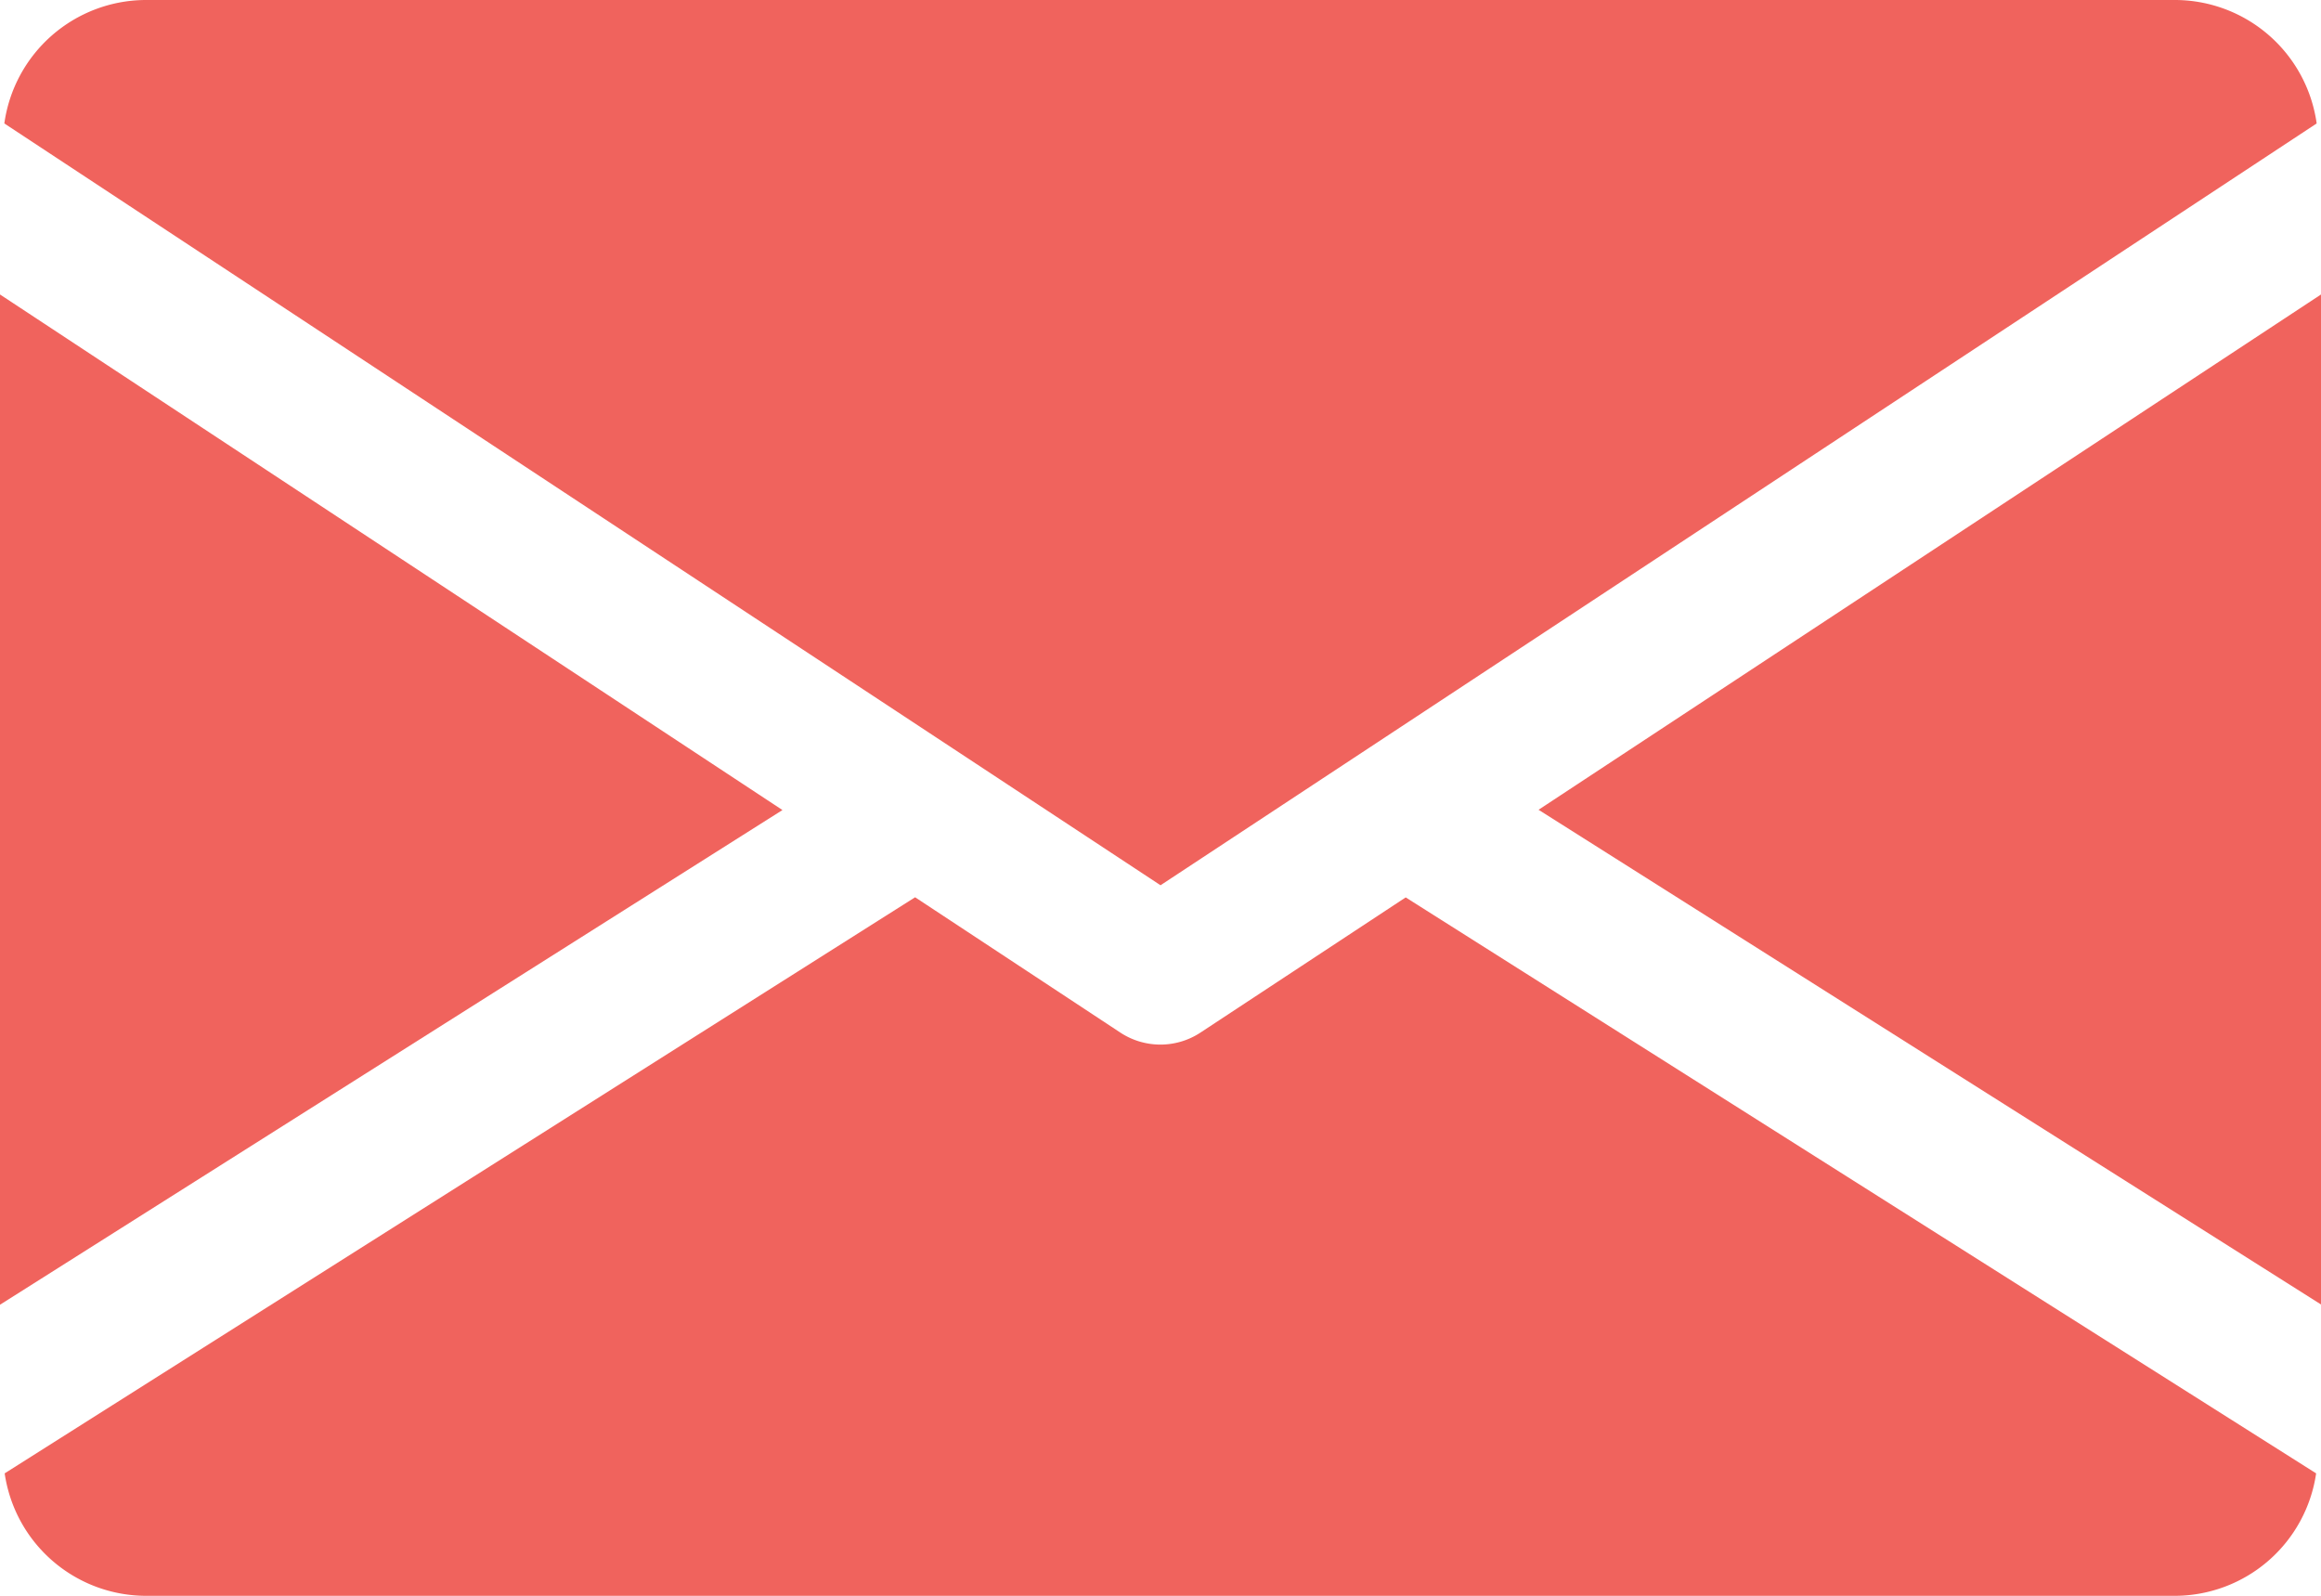 <svg id="email" xmlns="http://www.w3.org/2000/svg" width="34.783" height="23.914" viewBox="0 0 34.783 23.914">
  <g id="Group_271" data-name="Group 271" transform="translate(23.057 4.409)">
    <g id="Group_270" data-name="Group 270">
      <path id="Path_404" data-name="Path 404" d="M339.392,152.622l11.726,7.413V144.9Z" transform="translate(-339.392 -144.896)" fill="#f0635d"/>
    </g>
  </g>
  <g id="Group_273" data-name="Group 273" transform="translate(0 4.409)">
    <g id="Group_272" data-name="Group 272">
      <path id="Path_405" data-name="Path 405" d="M0,144.9v15.139l11.726-7.413Z" transform="translate(0 -144.896)" fill="#f0635d"/>
    </g>
  </g>
  <g id="Group_275" data-name="Group 275" transform="translate(0.065)">
    <g id="Group_274" data-name="Group 274">
      <path id="Path_406" data-name="Path 406" d="M33.5,80H3.069A2.147,2.147,0,0,0,.96,81.85L18.287,93.266,35.613,81.85A2.147,2.147,0,0,0,33.5,80Z" transform="translate(-0.96 -80)" fill="#f0635d"/>
    </g>
  </g>
  <g id="Group_277" data-name="Group 277" transform="translate(0.07 13.446)">
    <g id="Group_276" data-name="Group 276">
      <path id="Path_407" data-name="Path 407" d="M22.02,277.922l-3.076,2.026a1.092,1.092,0,0,1-1.2,0l-3.076-2.028L1.024,286.553a2.144,2.144,0,0,0,2.1,1.835H33.564a2.144,2.144,0,0,0,2.1-1.835Z" transform="translate(-1.024 -277.92)" fill="#f0635d"/>
    </g>
  </g>
</svg>
